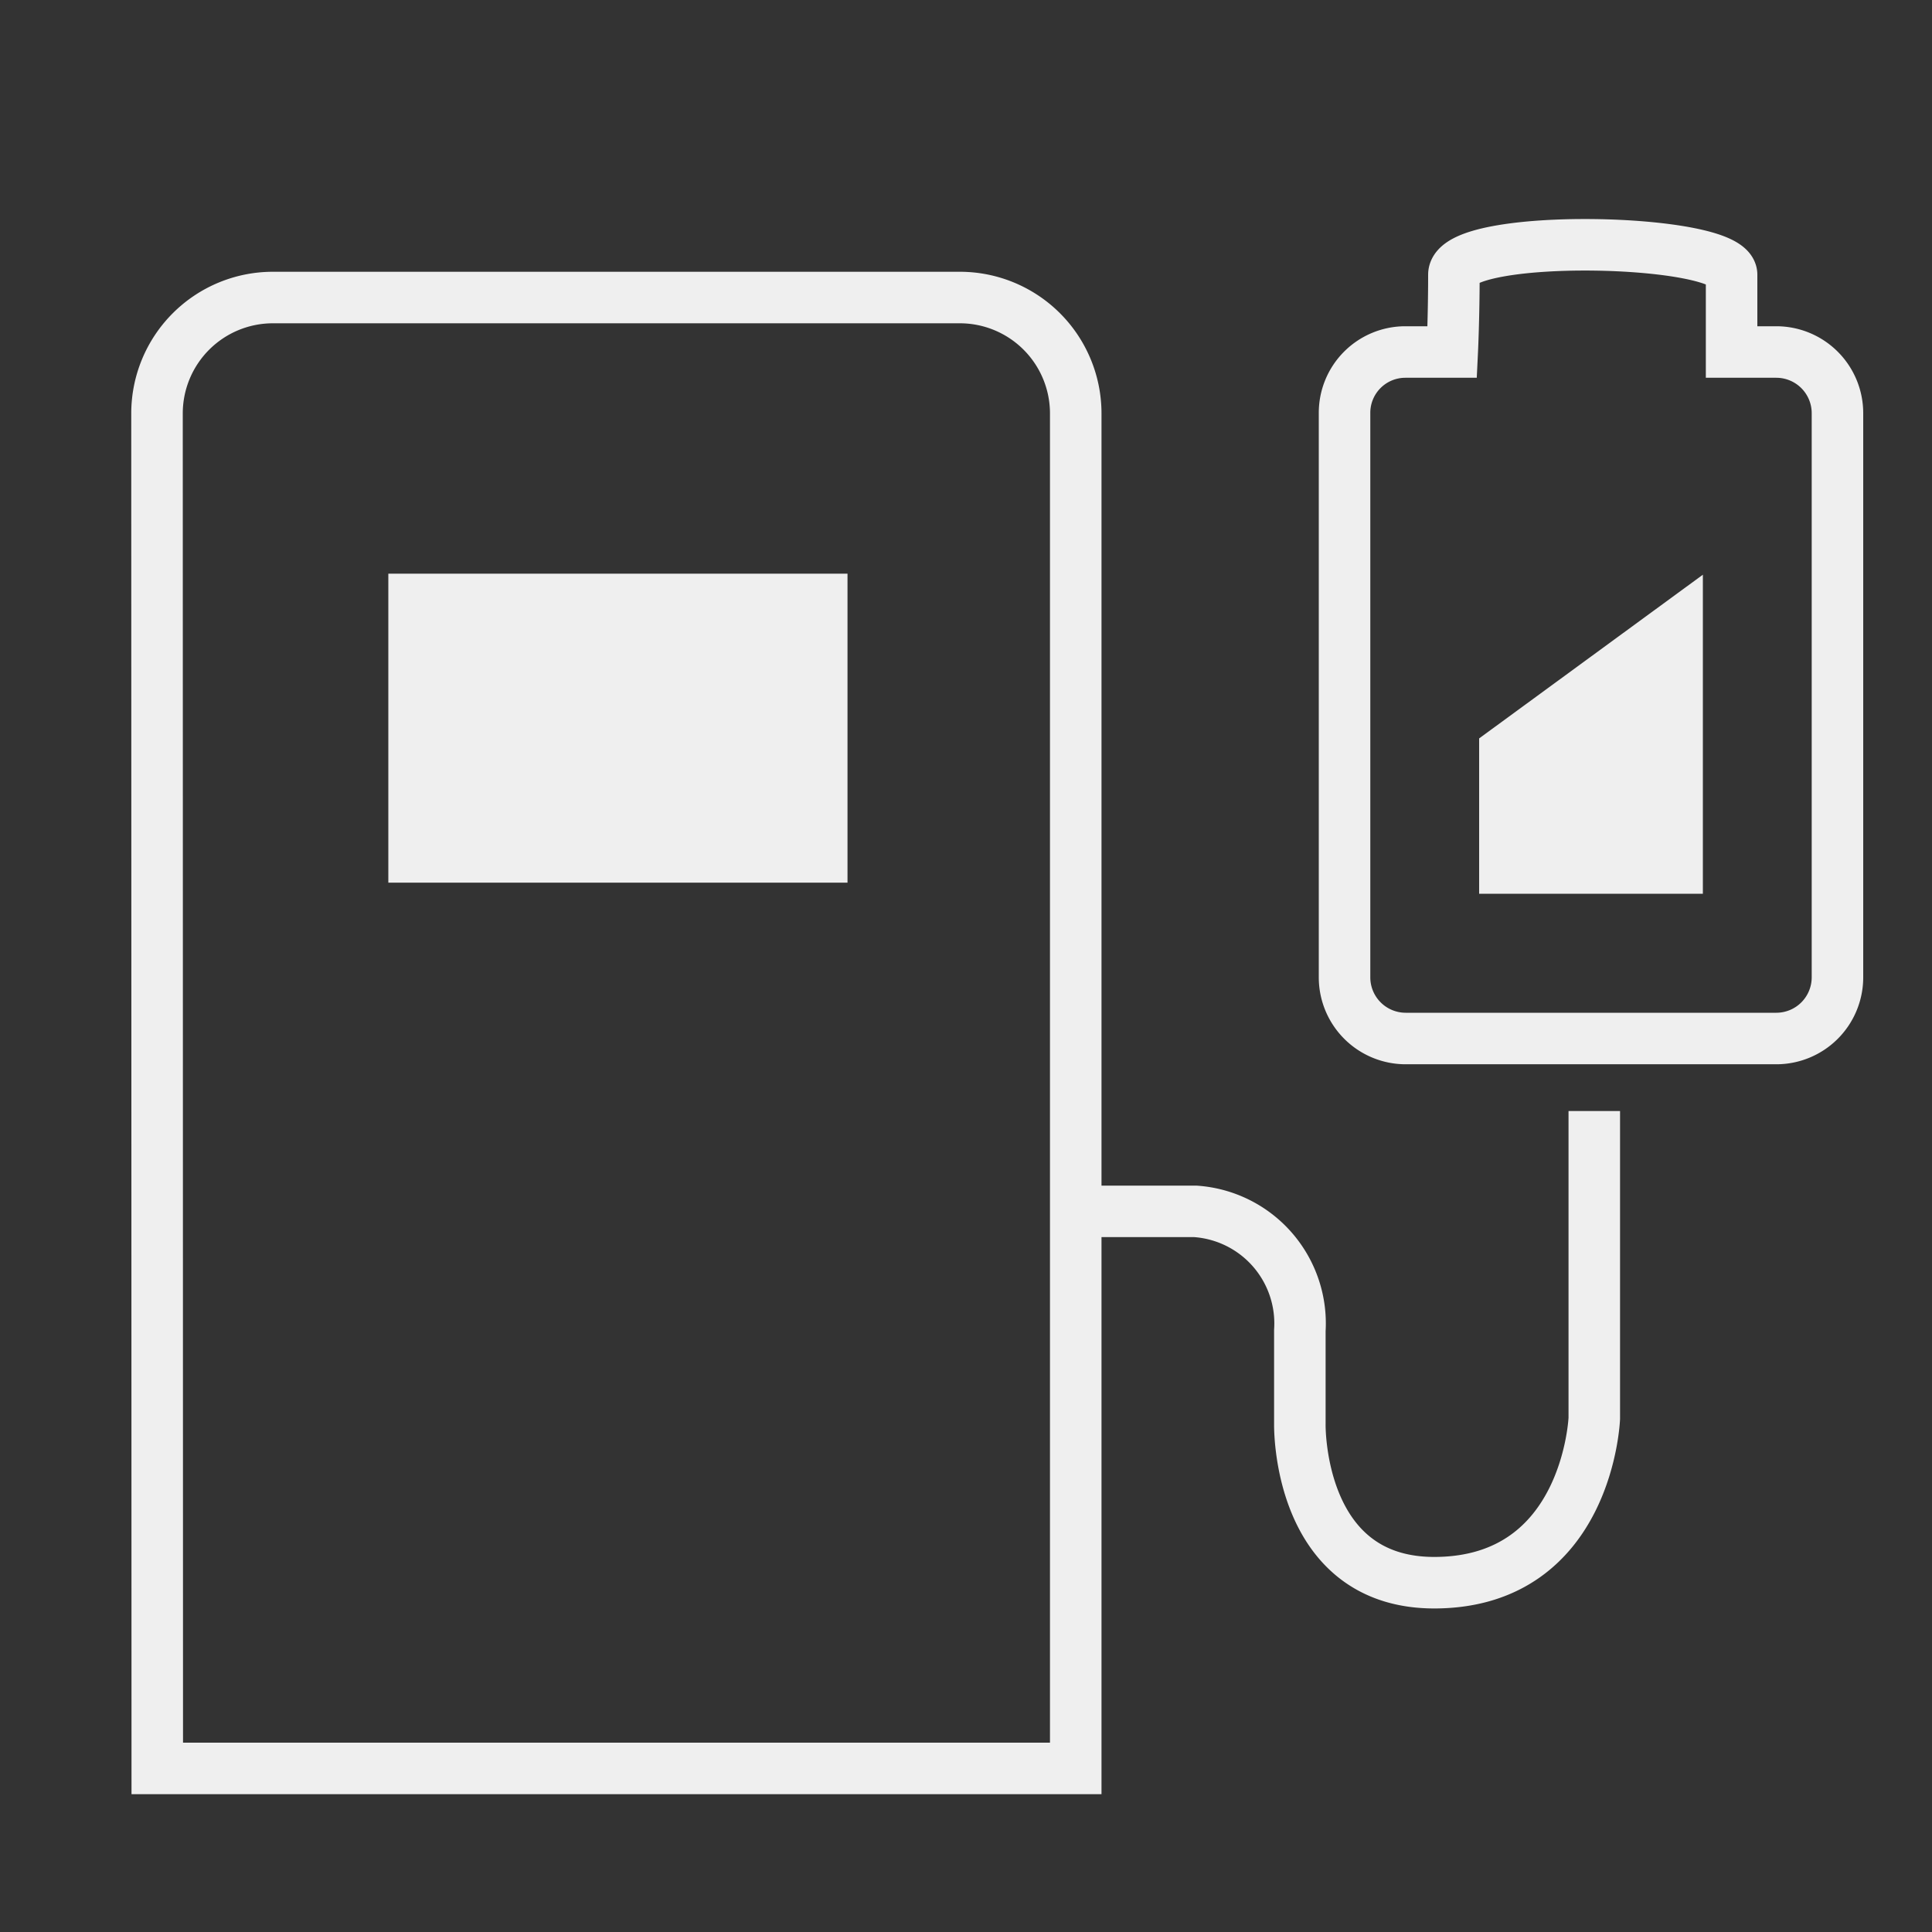 <svg id="Layer_1" data-name="Layer 1" xmlns="http://www.w3.org/2000/svg" viewBox="0 0 150 150"><rect x="0" y="0" width="150" height="150" fill="#333333" stroke="none"/><defs><style>.cls-1{fill:none;stroke:#efefef;stroke-miterlimit:10;stroke-width:4px;}.cls-2{fill:#efefef;}</style></defs><path class="cls-1" d="M12.21,137.3H83.52V32.1a9,9,0,0,0-9-9H21.19a9,9,0,0,0-9,9Z"/><path class="cls-1" d="M83,94.05H92.8a8.72,8.72,0,0,1,8.12,9.25v7.26s-.25,12.42,10.57,12.32c11.8-.11,12.29-12.76,12.29-12.76V86.26"/><rect class="cls-2" x="30.15" y="44.54" width="35.65" height="23.99"/><polygon class="cls-2" points="114.84 69.39 132.21 69.39 132.21 44.62 114.84 57.33 114.84 69.39"/><path class="cls-1" d="M112.75,27.33h-3.64a4.72,4.72,0,0,0-4.72,4.73V75.88a4.75,4.75,0,0,0,4.74,4.75h28.79a4.75,4.75,0,0,0,4.74-4.75V32.08a4.75,4.75,0,0,0-4.75-4.75h-3.47v-6c0-2.86-21.56-3.33-21.56,0S112.75,27.33,112.75,27.33Z"/></svg>